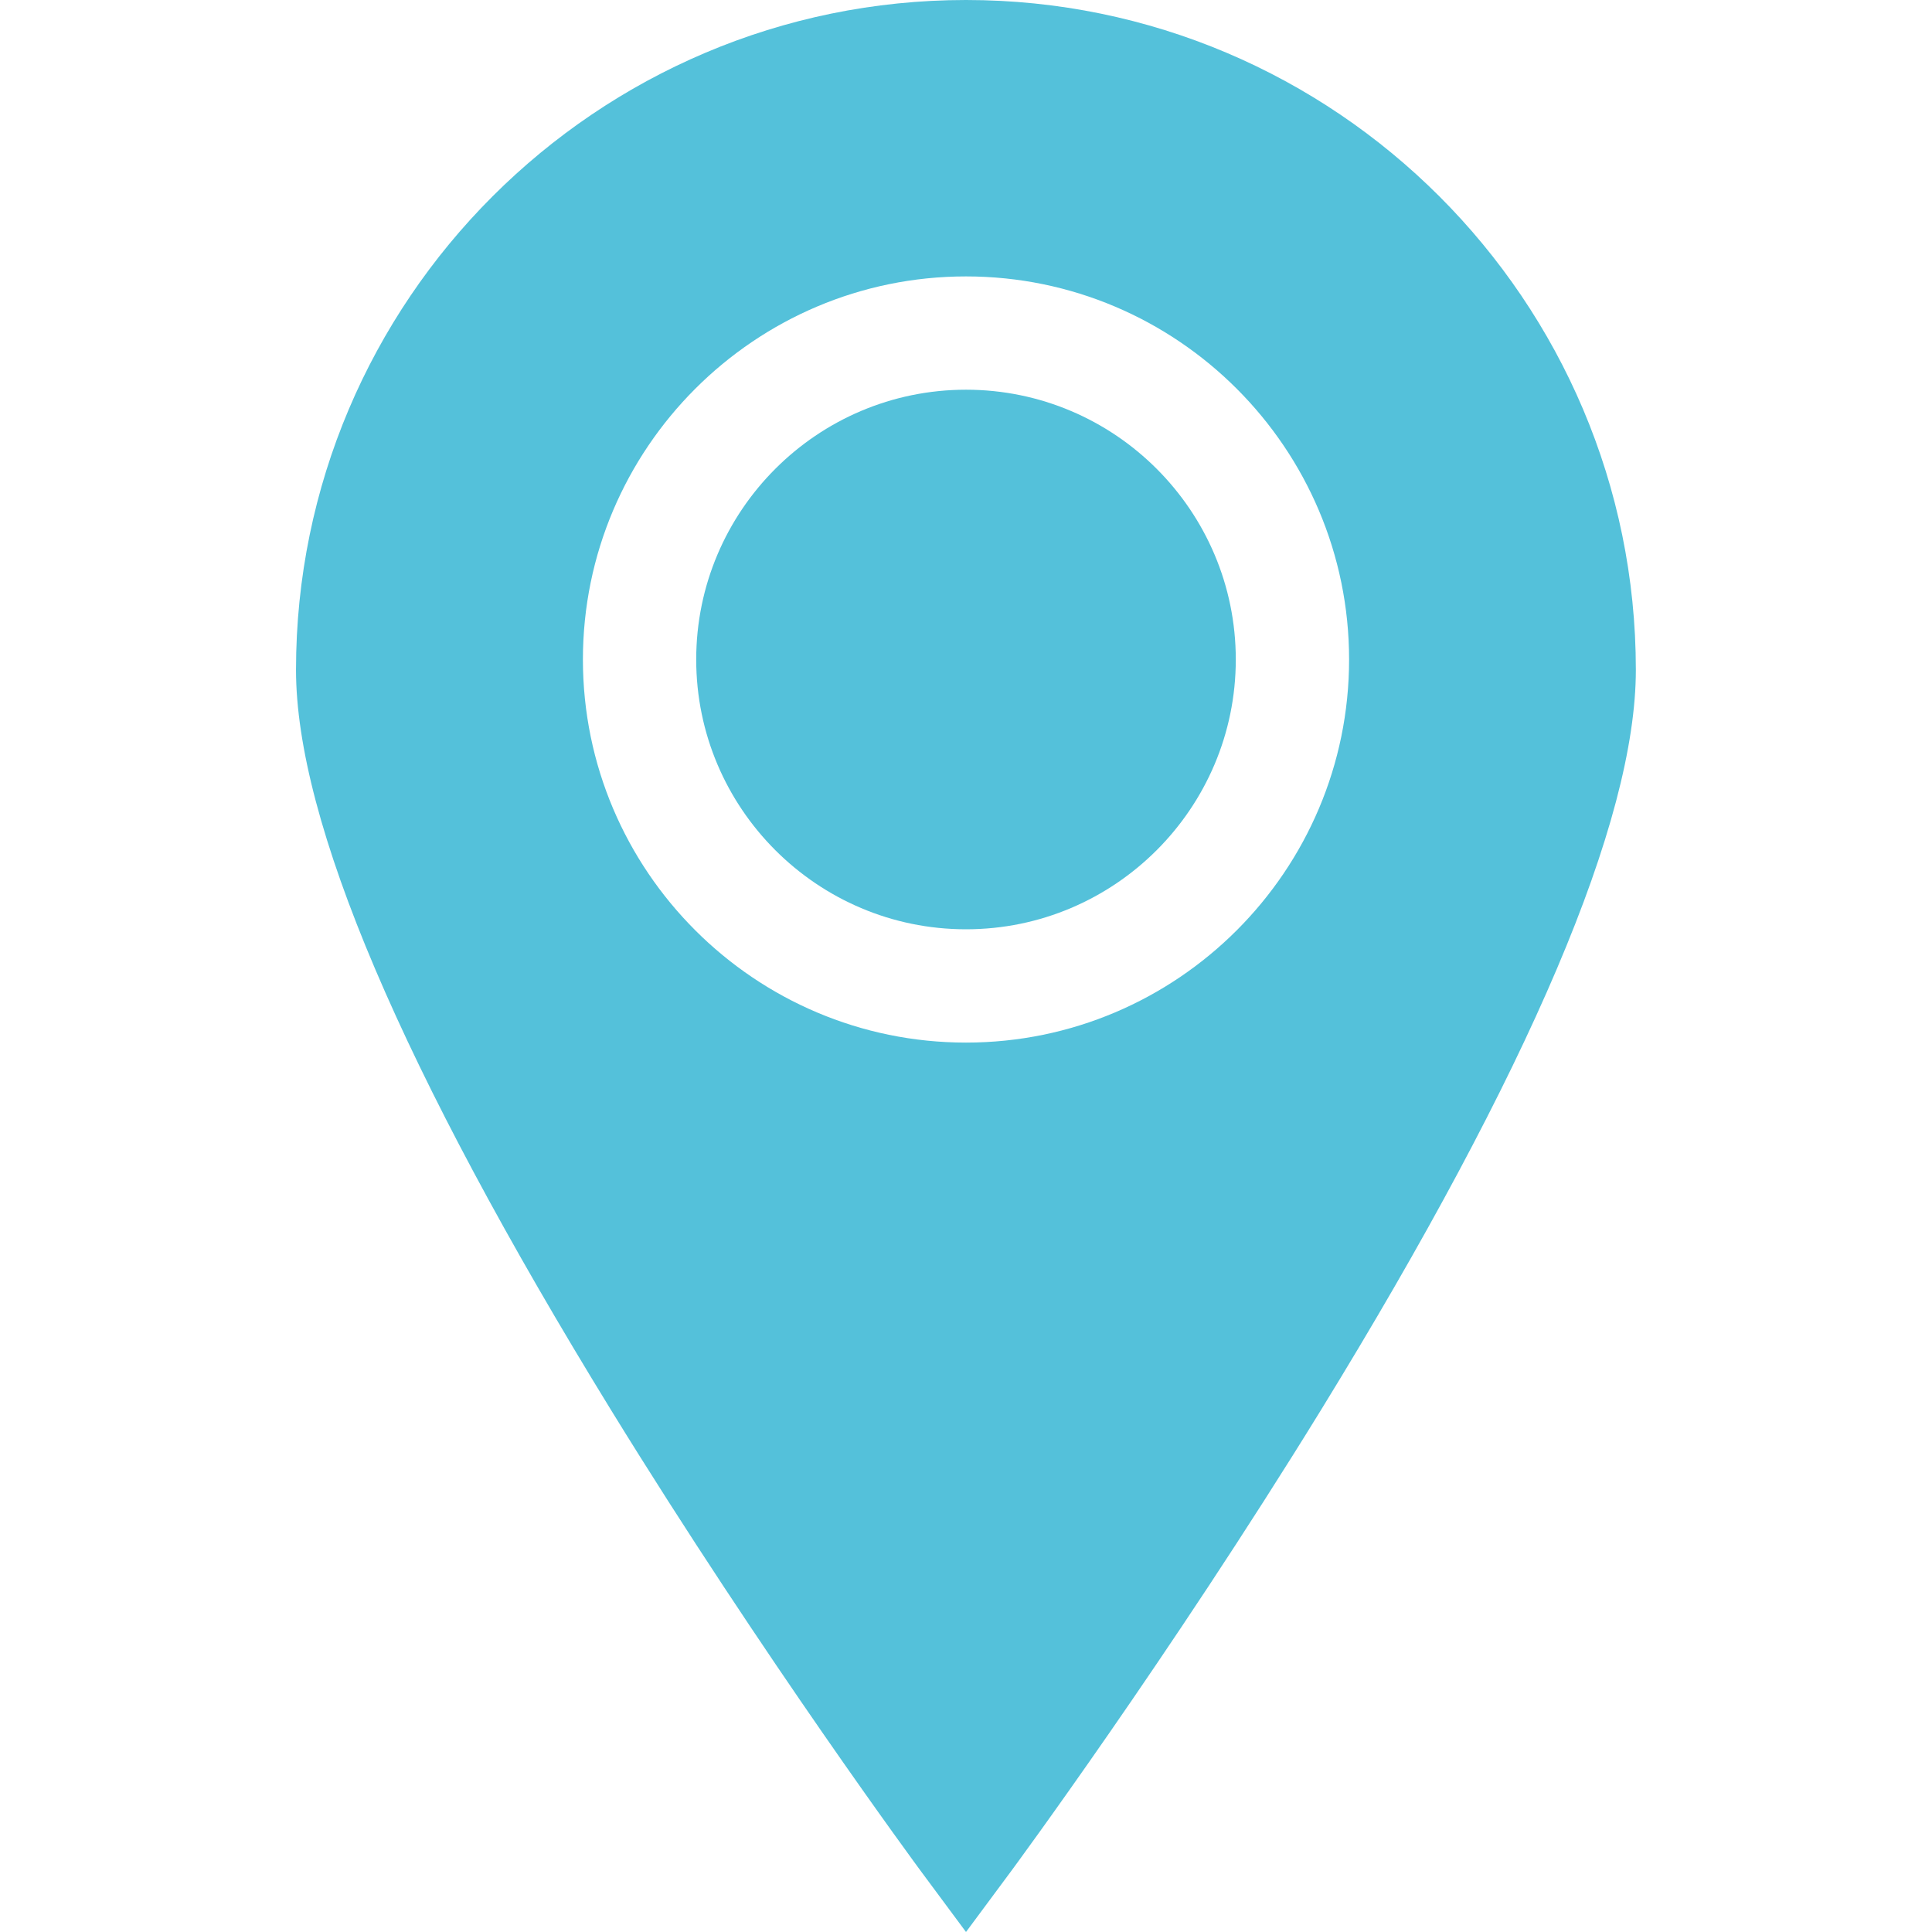 <svg width="14" height="14" viewBox="0 0 14 14" fill="none" xmlns="http://www.w3.org/2000/svg">
<path d="M7 2.824C5.922 2.824 5.045 3.701 5.045 4.779C5.045 5.857 5.922 6.734 7 6.734C8.078 6.734 8.955 5.857 8.955 4.779C8.955 3.701 8.078 2.824 7 2.824Z" fill="#54C1DA"/>
<path d="M7 0C4.323 0 2.145 2.178 2.145 4.854C2.145 5.949 2.914 7.754 4.428 10.218C5.536 12.019 6.659 13.54 6.67 13.555L7 14L7.33 13.555C7.341 13.54 8.464 12.019 9.572 10.218C11.086 7.754 11.854 5.949 11.854 4.854C11.854 2.178 9.677 0 7 0ZM7 7.555C5.469 7.555 4.224 6.31 4.224 4.779C4.224 3.249 5.469 2.003 7 2.003C8.531 2.003 9.776 3.249 9.776 4.779C9.776 6.31 8.531 7.555 7 7.555Z" fill="#54C1DA"/>
</svg>
